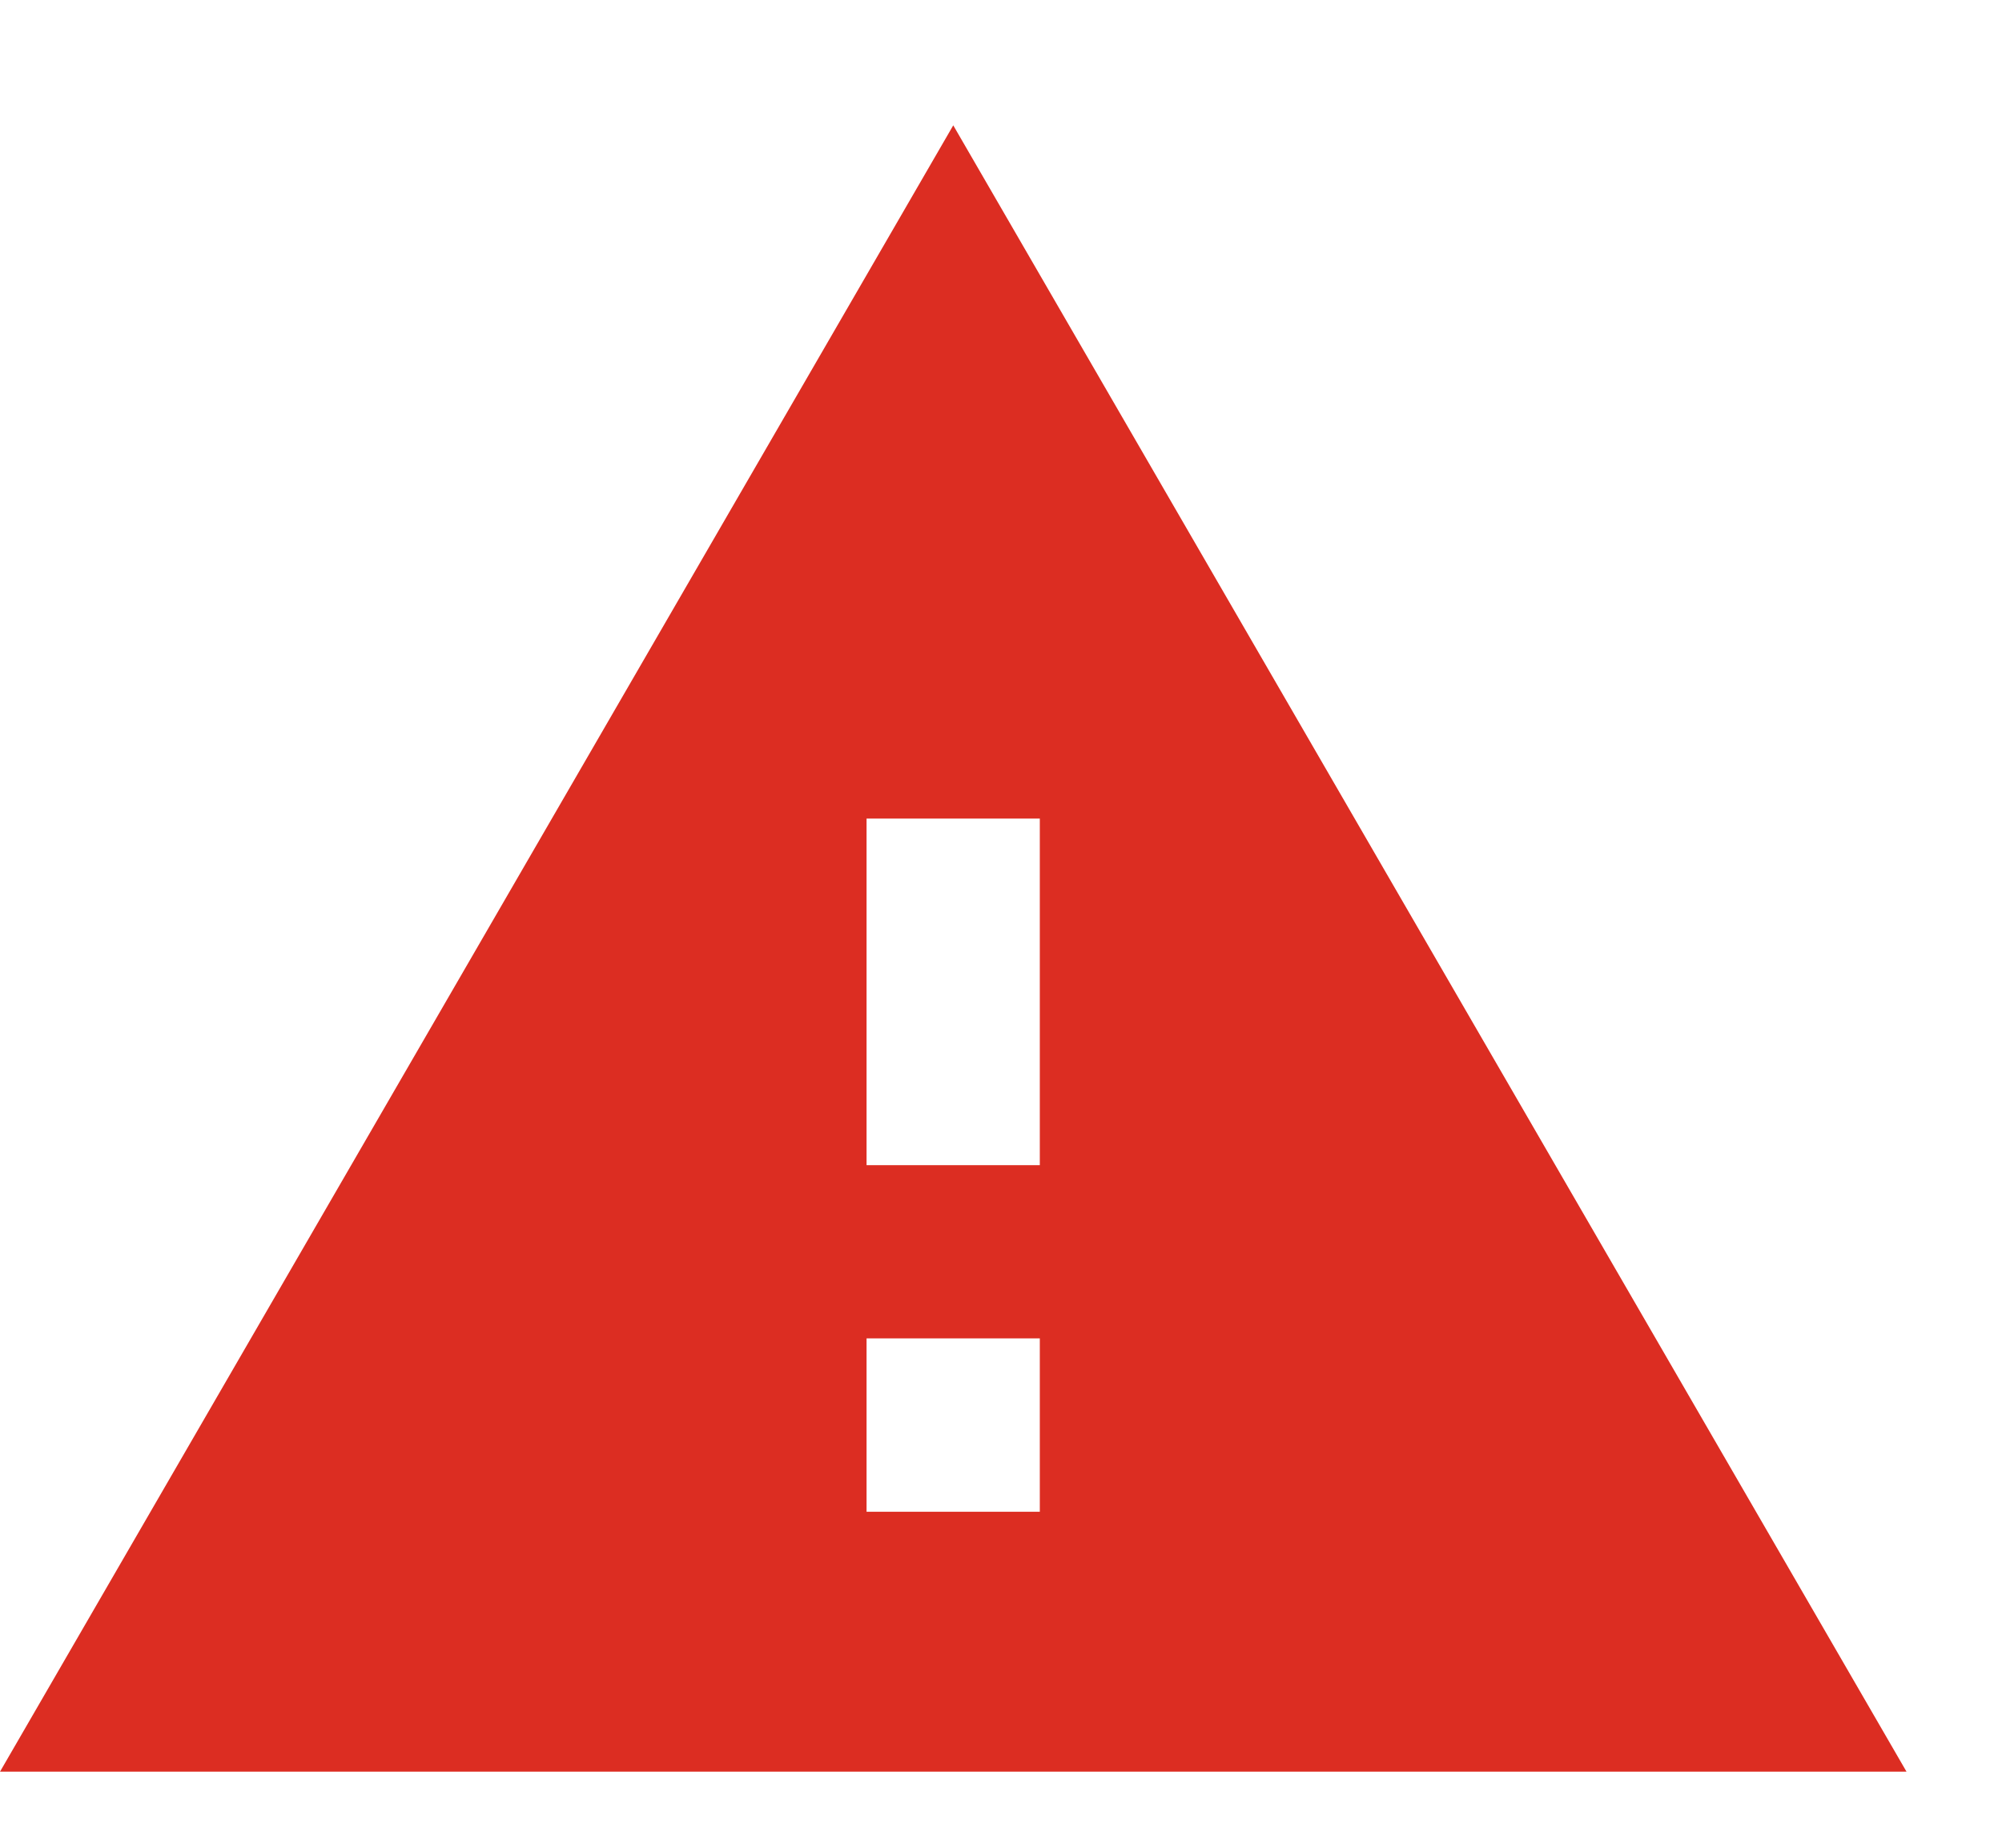 <svg width="13" height="12" viewBox="0 0 13 12" fill="none" xmlns="http://www.w3.org/2000/svg">
<path d="M0 11.506H12.38L6.19 0.814L0 11.506ZM6.752 9.818H5.627V8.692H6.752V9.818ZM6.752 7.567H5.627V5.316H6.752V7.567Z" fill="#DC2D22"/>
</svg>

